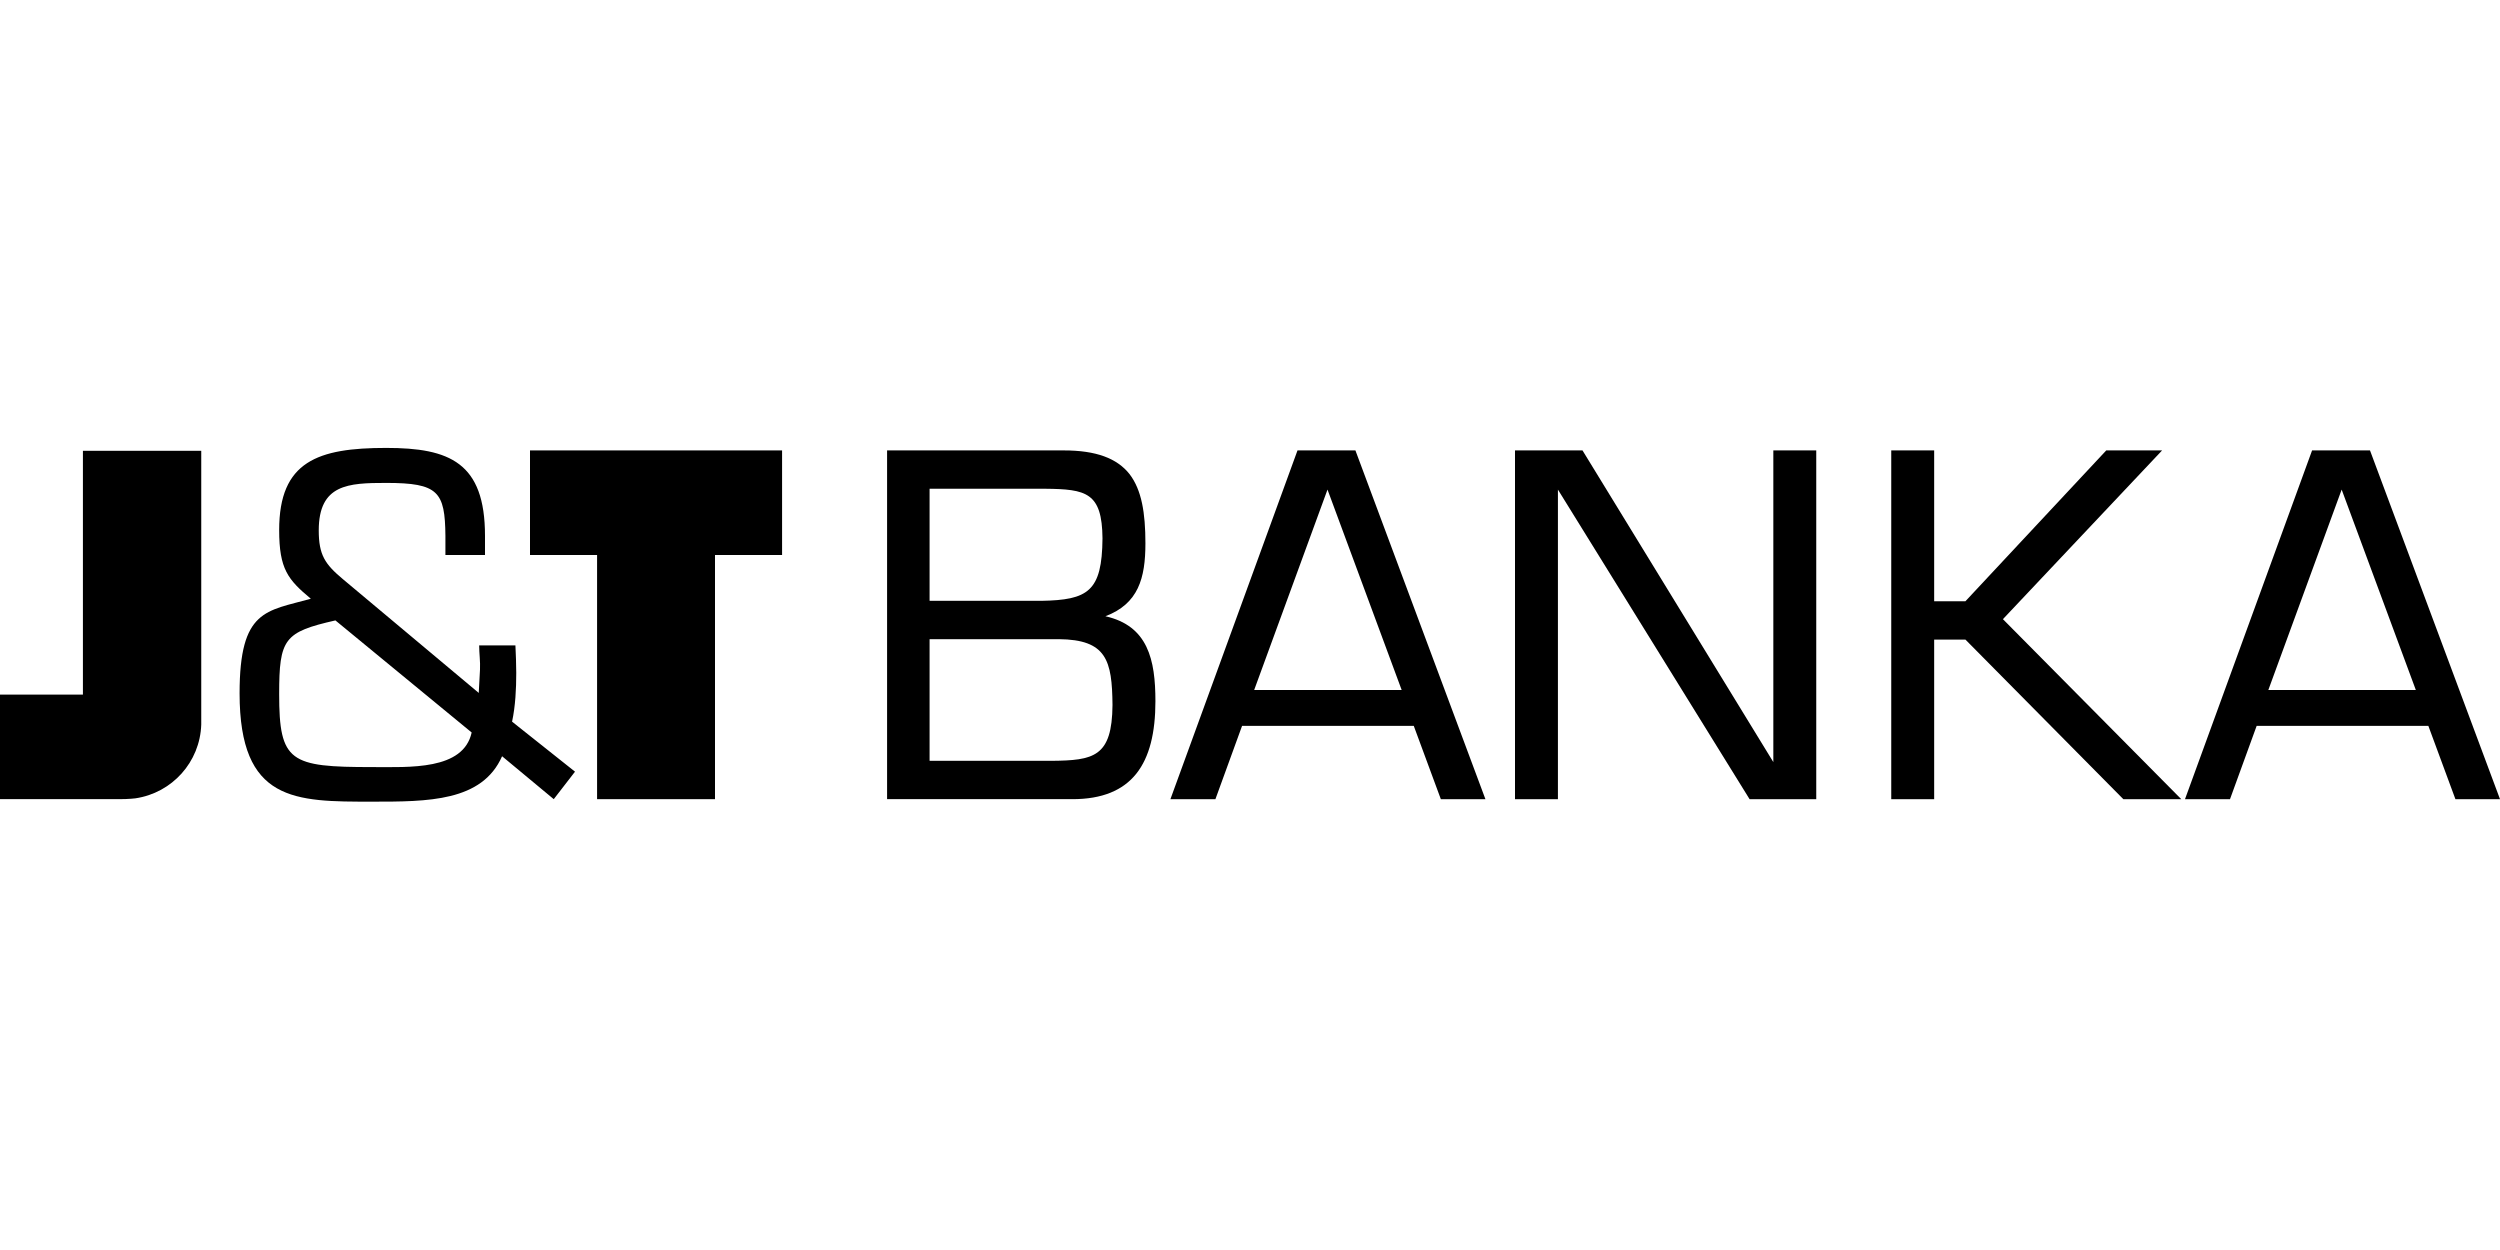 <?xml version="1.0" encoding="utf-8"?>
<svg version="1.1" xmlns="http://www.w3.org/2000/svg" xmlns:xlink="http://www.w3.org/1999/xlink" x="0px" y="0px" width="60px" height="30px" viewBox="0 0 60 30" style="enable-background:new 0 0 60 30;" preserveAspectRatio="xMidYMid meet" xml:space="preserve">
<g>
	<polygon points="12.72,10.81 12.72,13.32 14.33,13.32 14.33,19.18 17.16,19.18 17.16,13.32 18.77,13.32 18.77,10.81 	"/>
	<path d="M1.99,10.81v5.86H0v2.51h2.86c0.24,0,0.39-0.02,0.39-0.02c0.88-0.13,1.55-0.87,1.58-1.77l0,0v-6.57H1.99z"/>
	<path d="M12.29,17.32c0.08-0.38,0.1-0.78,0.1-1.17c0-0.22-0.01-0.43-0.02-0.66h-0.87c0,0.19,0.03,0.39,0.02,0.58
		s-0.02,0.37-0.03,0.56L8.23,13.9c-0.43-0.36-0.58-0.58-0.58-1.17c0-1.11,0.71-1.14,1.62-1.14c1.25,0,1.41,0.21,1.42,1.27v0.46h0.95
		v-0.46c0-1.76-0.85-2.11-2.37-2.11c-1.64,0-2.57,0.32-2.57,1.97c0,0.94,0.21,1.19,0.76,1.65c-1.07,0.3-1.71,0.25-1.71,2.27
		c0,2.61,1.33,2.6,3.18,2.6c1.34,0,2.64,0,3.12-1.09l1.24,1.03l0.51-0.66L12.29,17.32L12.29,17.32z M8.93,18.41L8.93,18.41
		c-1.97,0-2.23-0.12-2.23-1.75c0-1.33,0.12-1.49,1.35-1.77l3.27,2.69C11.12,18.49,9.83,18.41,8.93,18.41L8.93,18.41z"/>
	<path d="M26.53,14.79c0.79-0.3,0.96-0.91,0.96-1.75c0-0.73-0.09-1.28-0.38-1.66c-0.3-0.38-0.8-0.57-1.58-0.57h-4.24v8.37h0.04h4.41
		l0,0c0.71,0,1.21-0.21,1.53-0.61s0.46-0.99,0.46-1.74C27.73,15.83,27.55,15.02,26.53,14.79L26.53,14.79z M24.99,14.42L24.99,14.42
		h-2.68v-2.69h2.78c0.98,0.01,1.36,0.09,1.37,1.19C26.45,14.2,26.11,14.4,24.99,14.42z M22.31,15.34L22.31,15.34h3.03
		c0.02,0,0.05,0,0.07,0c1.15,0.01,1.28,0.51,1.29,1.58c-0.01,1.25-0.45,1.33-1.47,1.34h-2.92V15.34z"/>
	<path d="M31.14,10.81l-3.05,8.37h1.08l0.64-1.76h4.12l0.65,1.76h1.07l-3.12-8.37H31.14z M33.64,16.56L33.64,16.56H30.1l1.76-4.81
		L33.64,16.56z"/>
	<path d="M55.49,10.81l-3.05,8.37h1.08l0.64-1.76h4.12l0.65,1.76H60l-3.12-8.37H55.49L55.49,10.81z M57.98,16.56L57.98,16.56h-3.54
		l1.76-4.81L57.98,16.56L57.98,16.56z"/>
	<polygon points="42.56,18.29 37.98,10.81 36.36,10.81 36.36,19.18 37.39,19.18 37.39,11.75 41.99,19.18 43.59,19.18 43.59,19.13 
		43.59,10.81 42.56,10.81 	"/>
	<polygon points="48.07,14.86 51.89,10.81 50.55,10.81 47.17,14.43 46.42,14.43 46.42,10.81 45.39,10.81 45.39,19.18 46.42,19.18 
		46.42,15.35 47.17,15.35 50.96,19.18 52.35,19.18 	"/>
</g>
</svg>
